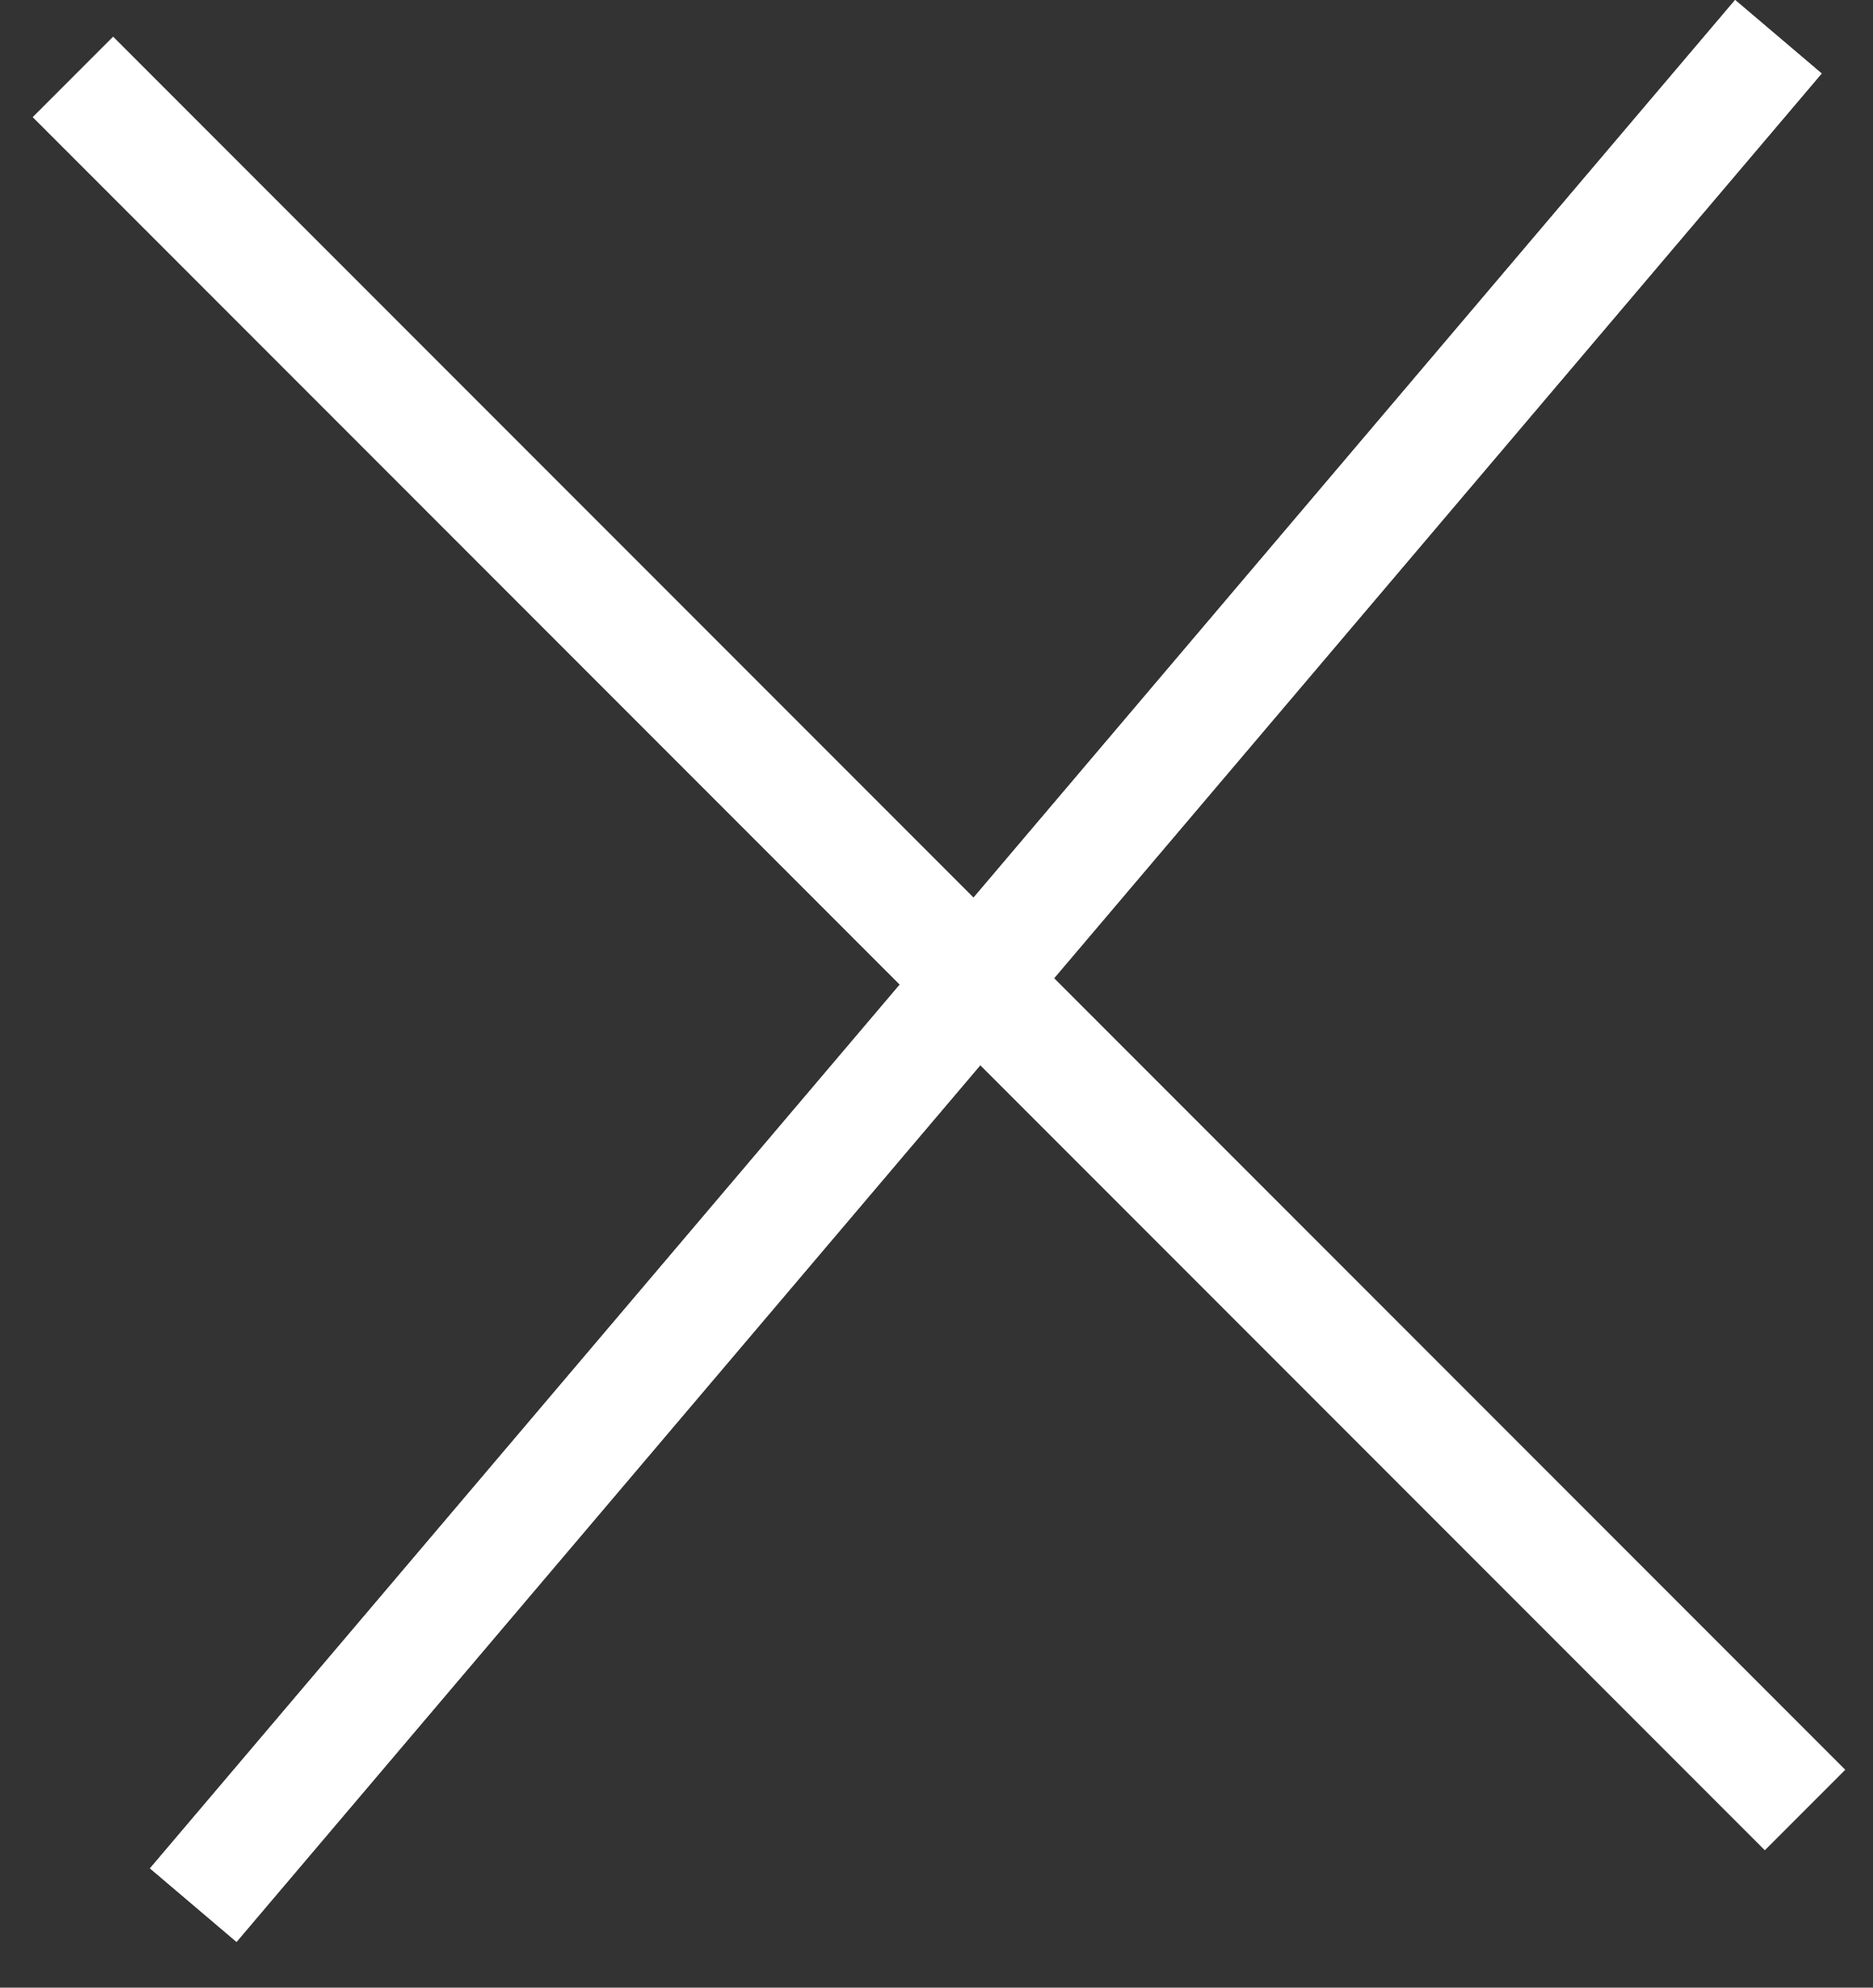 <svg width="33" height="35" viewBox="0 0 33 35" fill="none" xmlns="http://www.w3.org/2000/svg">
  <rect x="0" y="0" width="33" height="35" fill="#333333" stroke="none"/>
  <line x1="31.333" y1="0.647" x2="3.405" y2="33.547" stroke="white" stroke-width="2"/>
  <line x1="31.333" y1="0.647" x2="3.405" y2="33.547" stroke="white" stroke-width="2"/>
  <line x1="31.801" y1="31.871" x2="1.286" y2="1.356" stroke="white" stroke-width="2"/>
  <line x1="31.801" y1="31.871" x2="1.286" y2="1.356" stroke="white" stroke-width="2"/>
</svg>